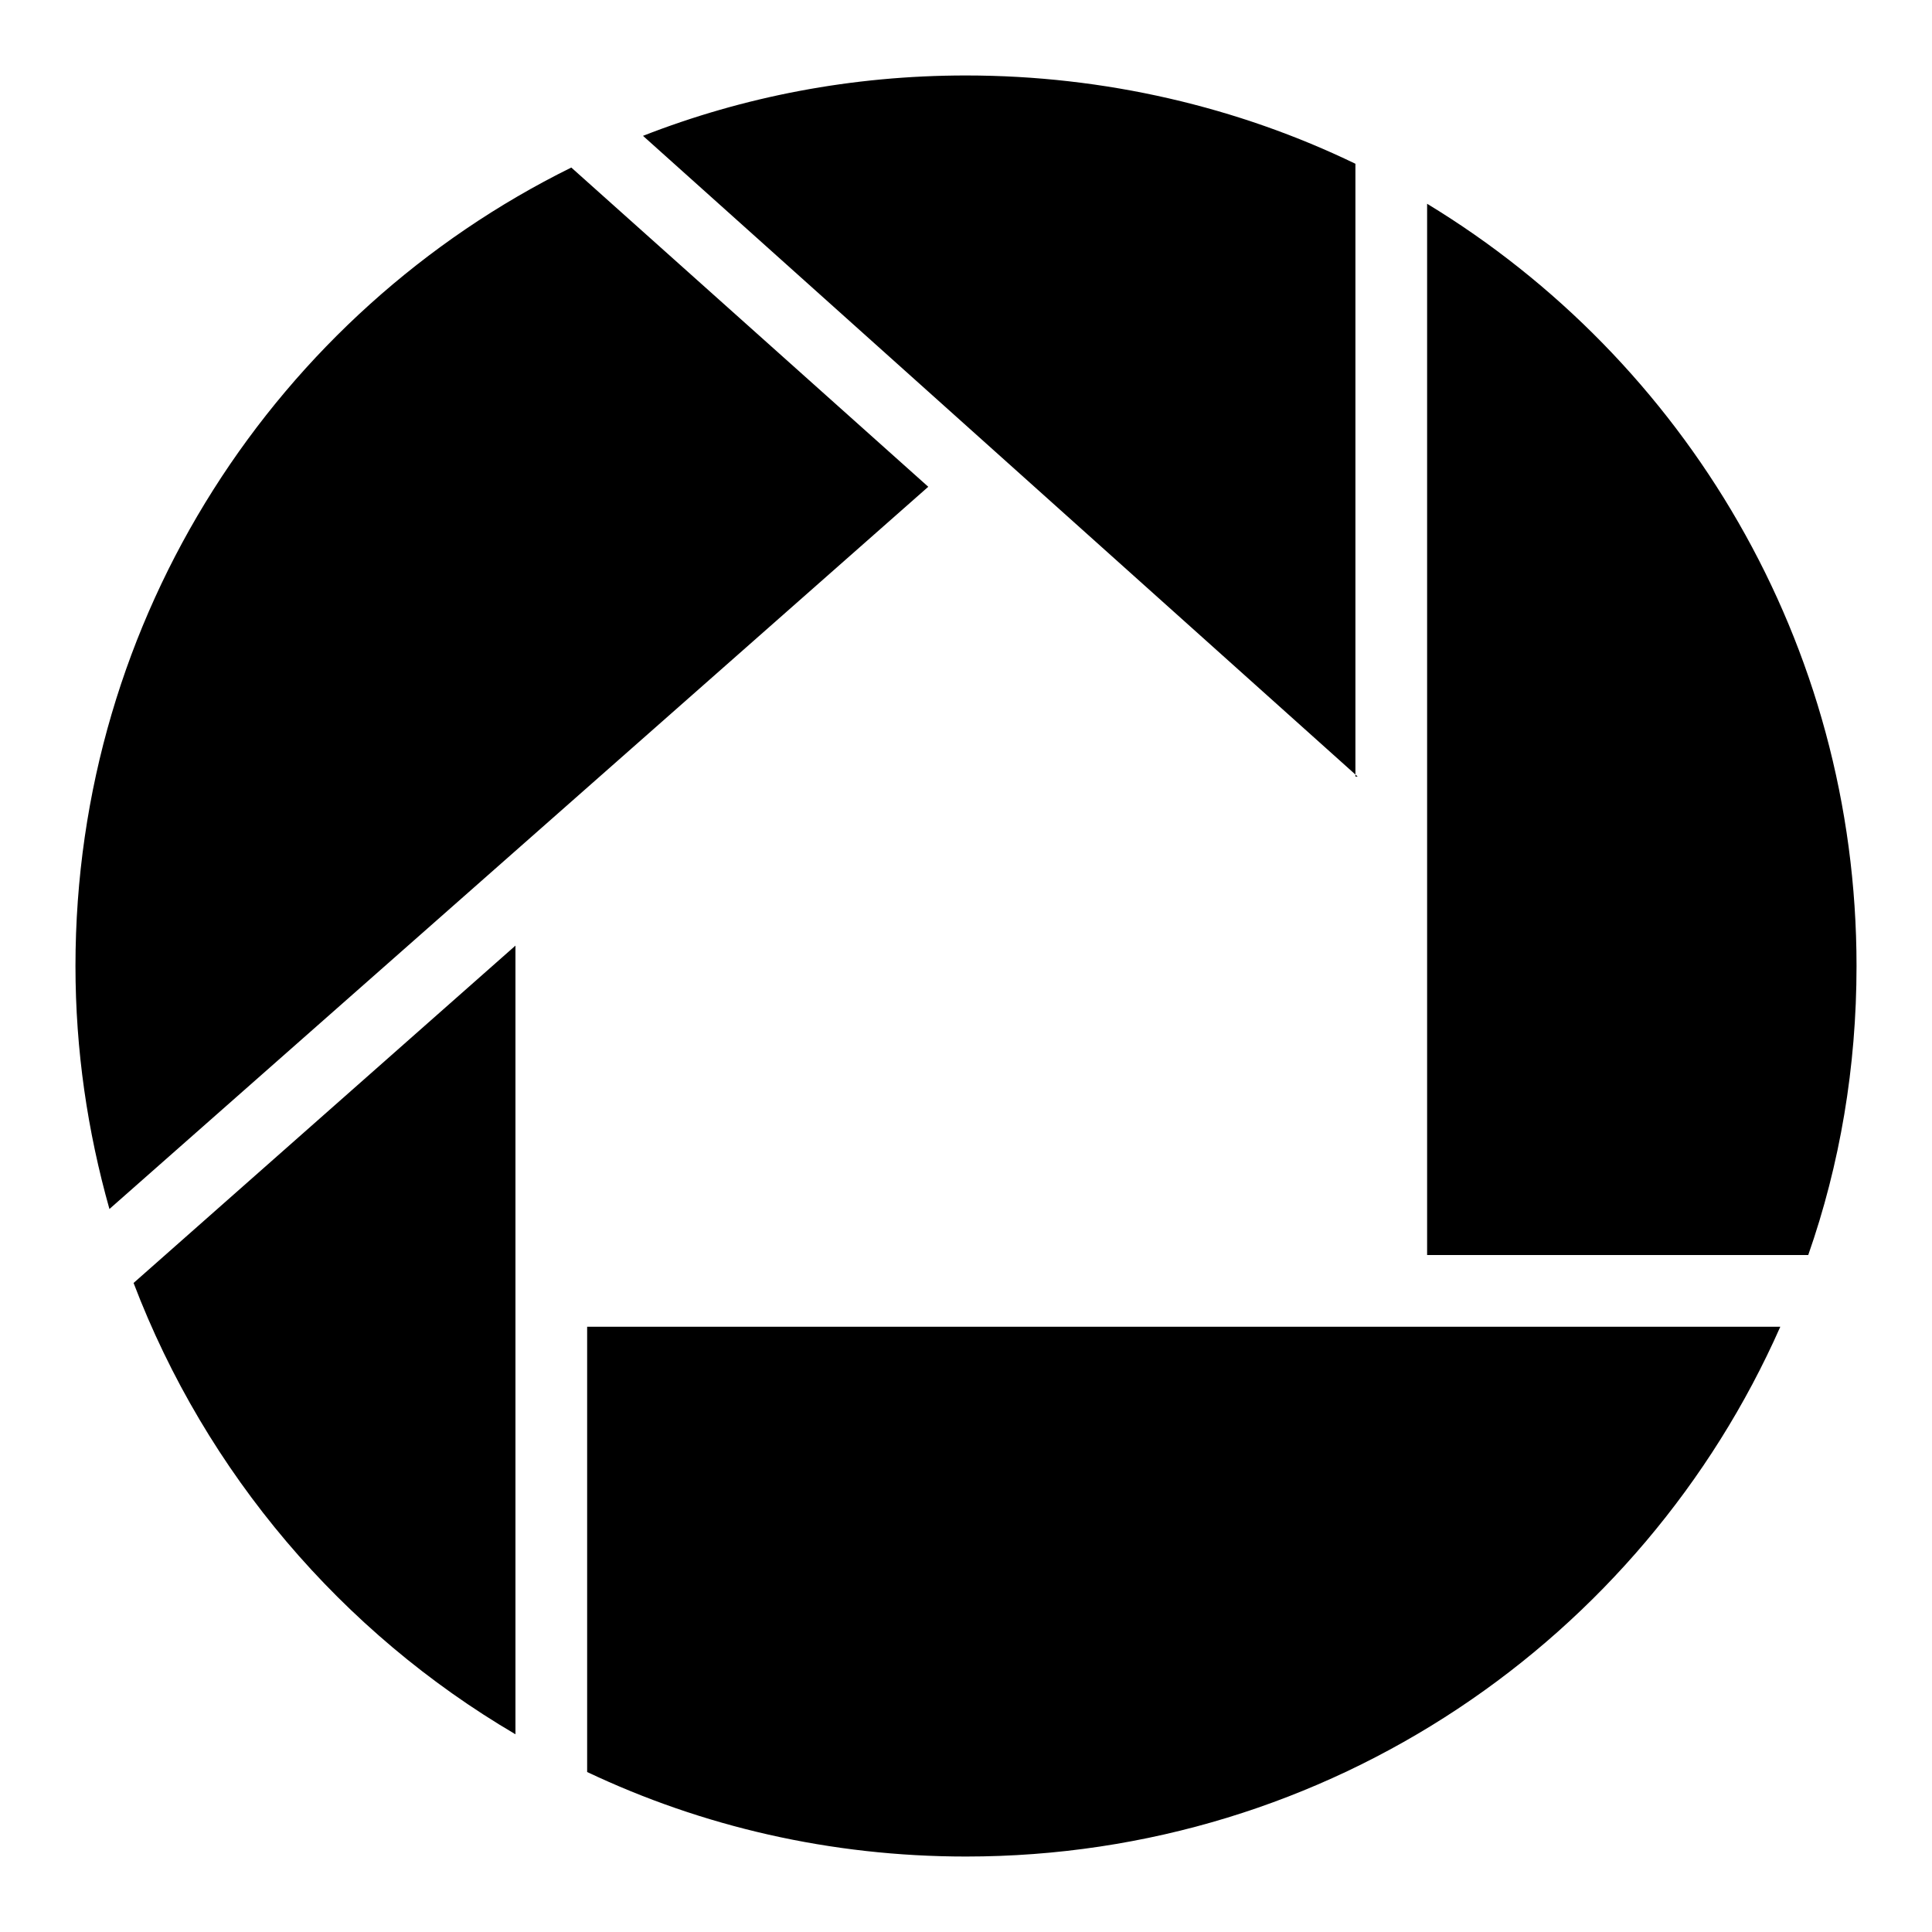 <?xml version="1.0" encoding="utf-8"?>
<!-- Svg Vector Icons : http://www.onlinewebfonts.com/icon -->
<!DOCTYPE svg PUBLIC "-//W3C//DTD SVG 1.1//EN" "http://www.w3.org/Graphics/SVG/1.1/DTD/svg11.dtd">
<svg version="1.1" xmlns="http://www.w3.org/2000/svg" xmlns:xlink="http://www.w3.org/1999/xlink" x="0px" y="0px" viewBox="0 0 256 256" enable-background="new 0 0 256 256" xml:space="preserve">
<g> <path fill="#000000" d="M239.6,166.3h-50.5V27h0C223.2,47.7,246,85.2,246,128C246,141.4,243.8,154.3,239.6,166.3L239.6,166.3z  M235.9,175.8C217.6,217.2,176.2,246,128,246c-18,0-35-4-50.2-11.2l0,0v-59H235.9 M68.3,125.3v104.5h0c-23-13.5-41-34.6-50.6-59.8 l0,0L68.3,125.3z M179.9,102.9L85.2,18v0c13.3-5.2,27.7-8,42.8-8c18.4,0,36.1,4.2,51.6,11.7v81.2H179.9L179.9,102.9z M75.7,22.2 L123,64.5l0,0L14.5,160.2l0,0C11.6,149.9,10,139.2,10,128C10,81.6,36.8,41.4,75.7,22.2L75.7,22.2z"/></g>
</svg>